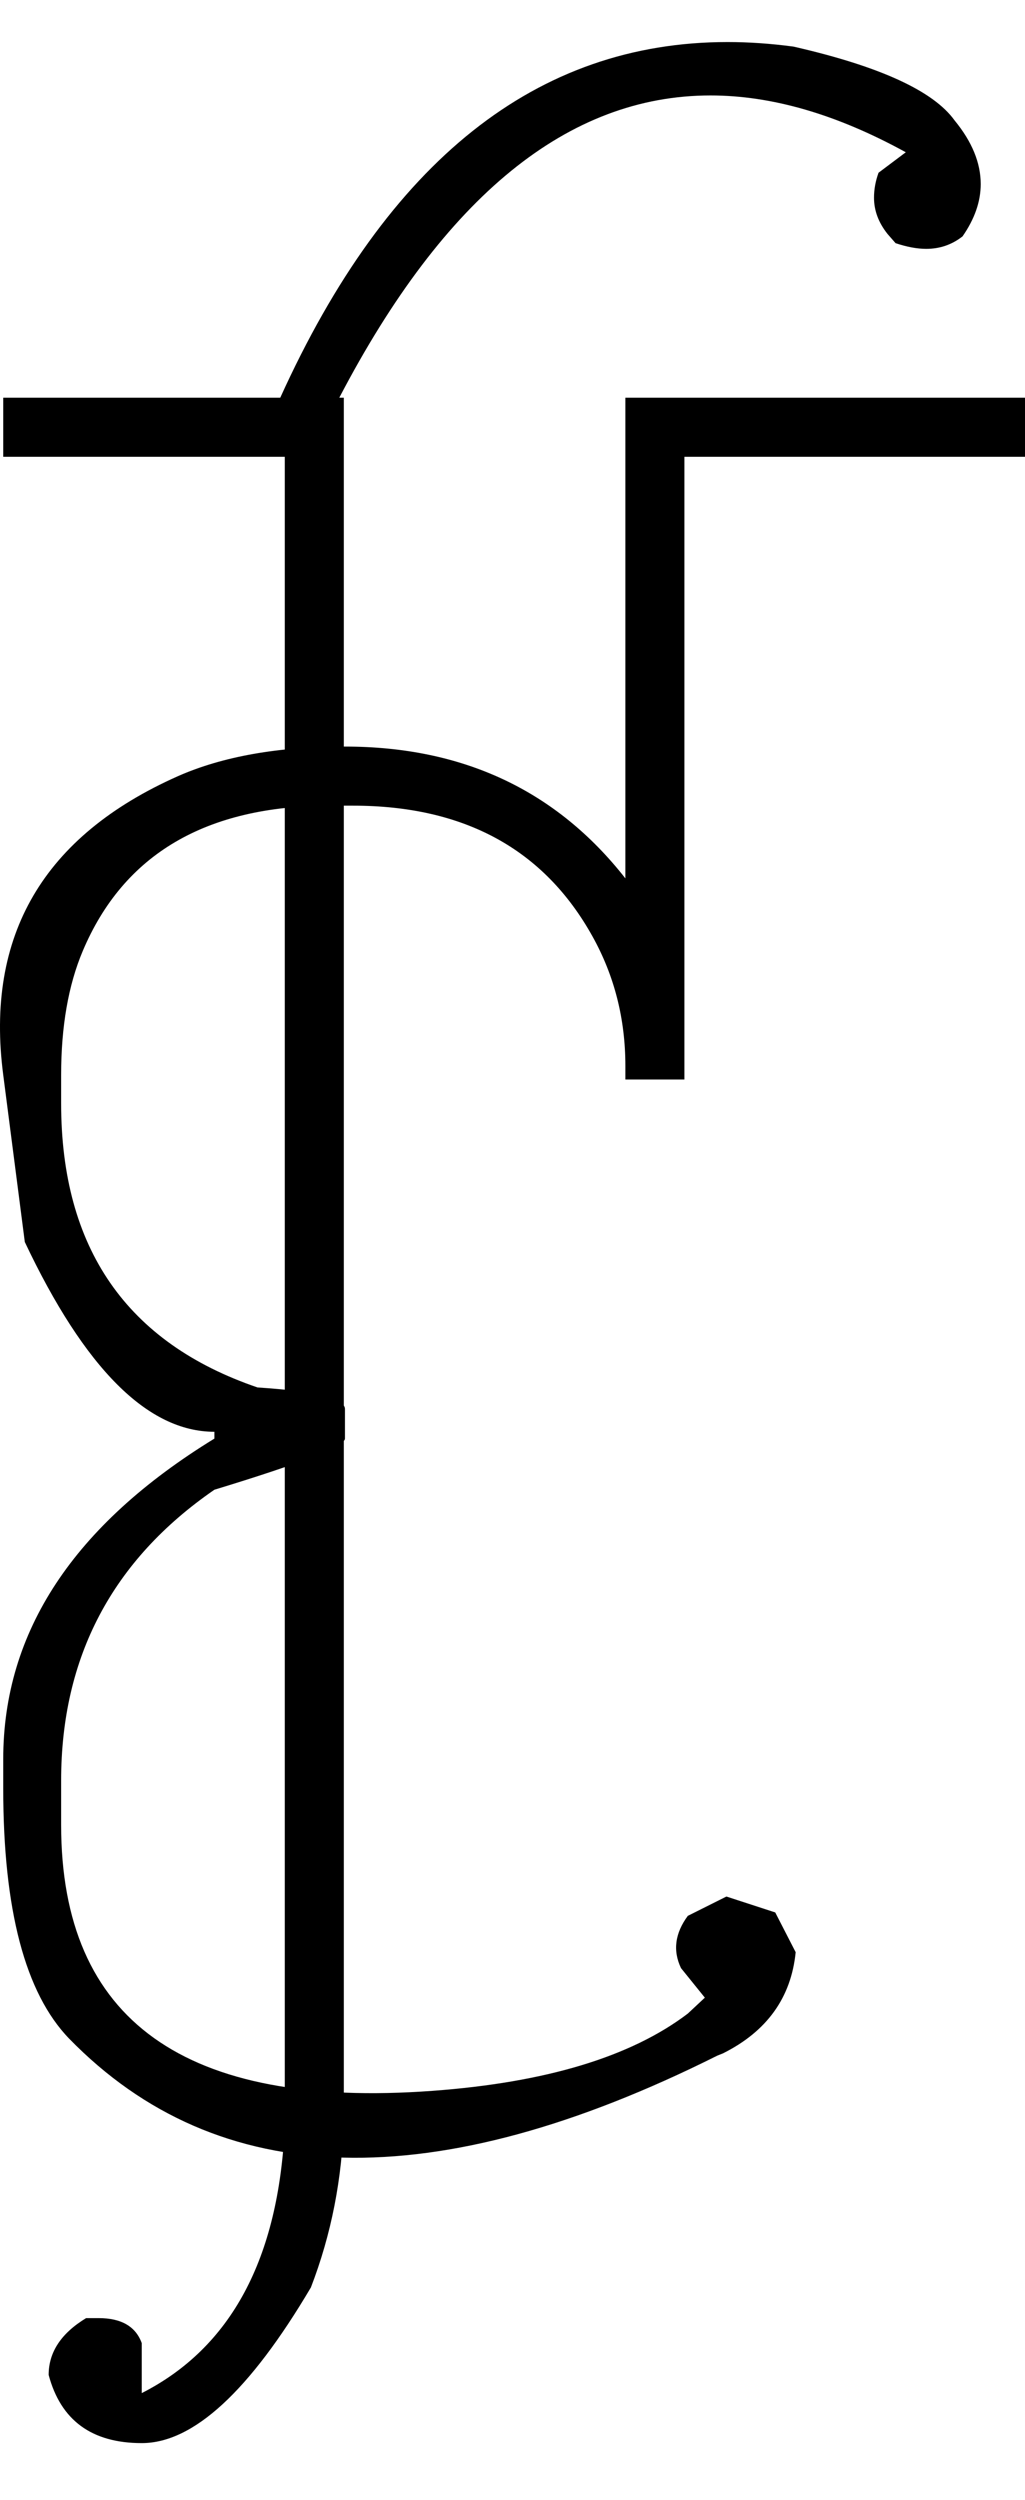 <?xml version="1.0" encoding="UTF-8" standalone="no"?>
<svg
   xmlns:dc="http://purl.org/dc/elements/1.1/"
   xmlns:cc="http://creativecommons.org/ns#"
   xmlns:rdf="http://www.w3.org/1999/02/22-rdf-syntax-ns#"
   xmlns:svg="http://www.w3.org/2000/svg"
   xmlns="http://www.w3.org/2000/svg"
   xmlns:sodipodi="http://sodipodi.sourceforge.net/DTD/sodipodi-0.dtd"
   xmlns:inkscape="http://www.inkscape.org/namespaces/inkscape"
   id="svg2"
   sodipodi:version="0.32"
   inkscape:version="0.46"
   width="902.851"
   height="2200"
   sodipodi:docname="FAI.svg"
   inkscape:output_extension="org.inkscape.output.svg.inkscape"
   version="1.0">
  <defs
     id="defs9">
    <inkscape:perspective
       sodipodi:type="inkscape:persp3d"
       inkscape:vp_x="0 : 526.18109 : 1"
       inkscape:vp_y="0 : 1000 : 0"
       inkscape:vp_z="744.09448 : 526.18109 : 1"
       inkscape:persp3d-origin="372.04724 : 350.78739 : 1"
       id="perspective13" />
  </defs>
  <sodipodi:namedview
     inkscape:window-height="718"
     inkscape:window-width="641"
     inkscape:pageshadow="2"
     inkscape:pageopacity="0.0"
     guidetolerance="10.0"
     gridtolerance="10.0"
     objecttolerance="10.0"
     borderopacity="1.0"
     bordercolor="#666666"
     pagecolor="#ffffff"
     id="base"
     showgrid="false"
     inkscape:zoom="0.46942014"
     inkscape:cx="29.070902"
     inkscape:cy="27.693742"
     inkscape:window-x="50"
     inkscape:window-y="25"
     inkscape:current-layer="svg2" />
  <path
     id="path2393"
     d="M 2.851,350 L 302.851,350 L 302.851,402 L 2.851,402 L 2.851,350 zM 902.851,350 L 902.851,402 L 602.851,402 L 602.851,950 L 550.851,950 L 550.851,938 C 550.851,896.667 541.185,858.667 521.851,824 C 479.185,747.333 408.851,709 310.851,709 L 290.851,709 C 181.518,709 108.851,751.667 72.851,837 C 60.185,867 53.851,903.333 53.851,946 L 53.851,971 C 53.851,1098.333 111.518,1181.667 226.851,1221 C 278.185,1224.333 303.851,1230.667 303.851,1240 L 303.851,1266 C 303.851,1272.667 265.518,1287.667 188.851,1311 C 98.851,1373 53.851,1458.333 53.851,1567 L 53.851,1606 C 53.851,1778 162.851,1856 380.851,1840 C 480.851,1832.667 555.851,1810 605.851,1772 L 620.851,1758 L 599.851,1732 C 592.518,1716.667 594.518,1701.333 605.851,1686 L 639.851,1669 L 682.851,1683 L 700.851,1718 C 696.851,1758 675.518,1787.667 636.851,1807 L 631.851,1809 C 382.518,1933.667 192.185,1928.667 60.851,1794 C 22.185,1754 2.851,1680.667 2.851,1574 L 2.851,1548 C 2.851,1436 64.851,1342 188.851,1266 L 188.851,1260 C 130.185,1260 74.518,1204.333 21.851,1093 L 2.851,946 C -13.149,823.333 38.185,735.667 156.851,683 C 196.185,665.667 245.185,657 303.851,657 C 407.851,657 490.185,695.667 550.851,773 L 550.851,350 L 902.851,350 zM 246.851,350 C 341.518,141.333 472.851,37 640.851,37 C 659.518,37 678.851,38.333 698.851,41 C 774.851,58.333 822.185,80 840.851,106 C 856.185,124.667 863.851,143.333 863.851,162 C 863.851,177.333 858.518,192.667 847.851,208 C 838.518,215.333 827.851,219 815.851,219 C 807.851,219 798.851,217.333 788.851,214 L 781.851,206 C 773.851,196 769.851,185.333 769.851,174 C 769.851,166.667 771.185,159.333 773.851,152 L 797.851,134 C 737.185,100.667 679.851,84 625.851,84 C 500.518,84 391.518,172.667 298.851,350 L 246.851,350 zM 302.851,350 L 302.851,1865 C 301.518,1917 291.851,1966.333 273.851,2013 C 219.851,2104.333 170.185,2150 124.851,2150 C 80.851,2150 53.518,2130 42.851,2090 C 42.851,2070 53.851,2053.333 75.851,2040 L 86.851,2040 C 106.851,2040 119.518,2047.333 124.851,2062 L 124.851,2106 C 203.518,2066 245.518,1987.667 250.851,1871 L 250.851,350 L 302.851,350 z" />
</svg>
